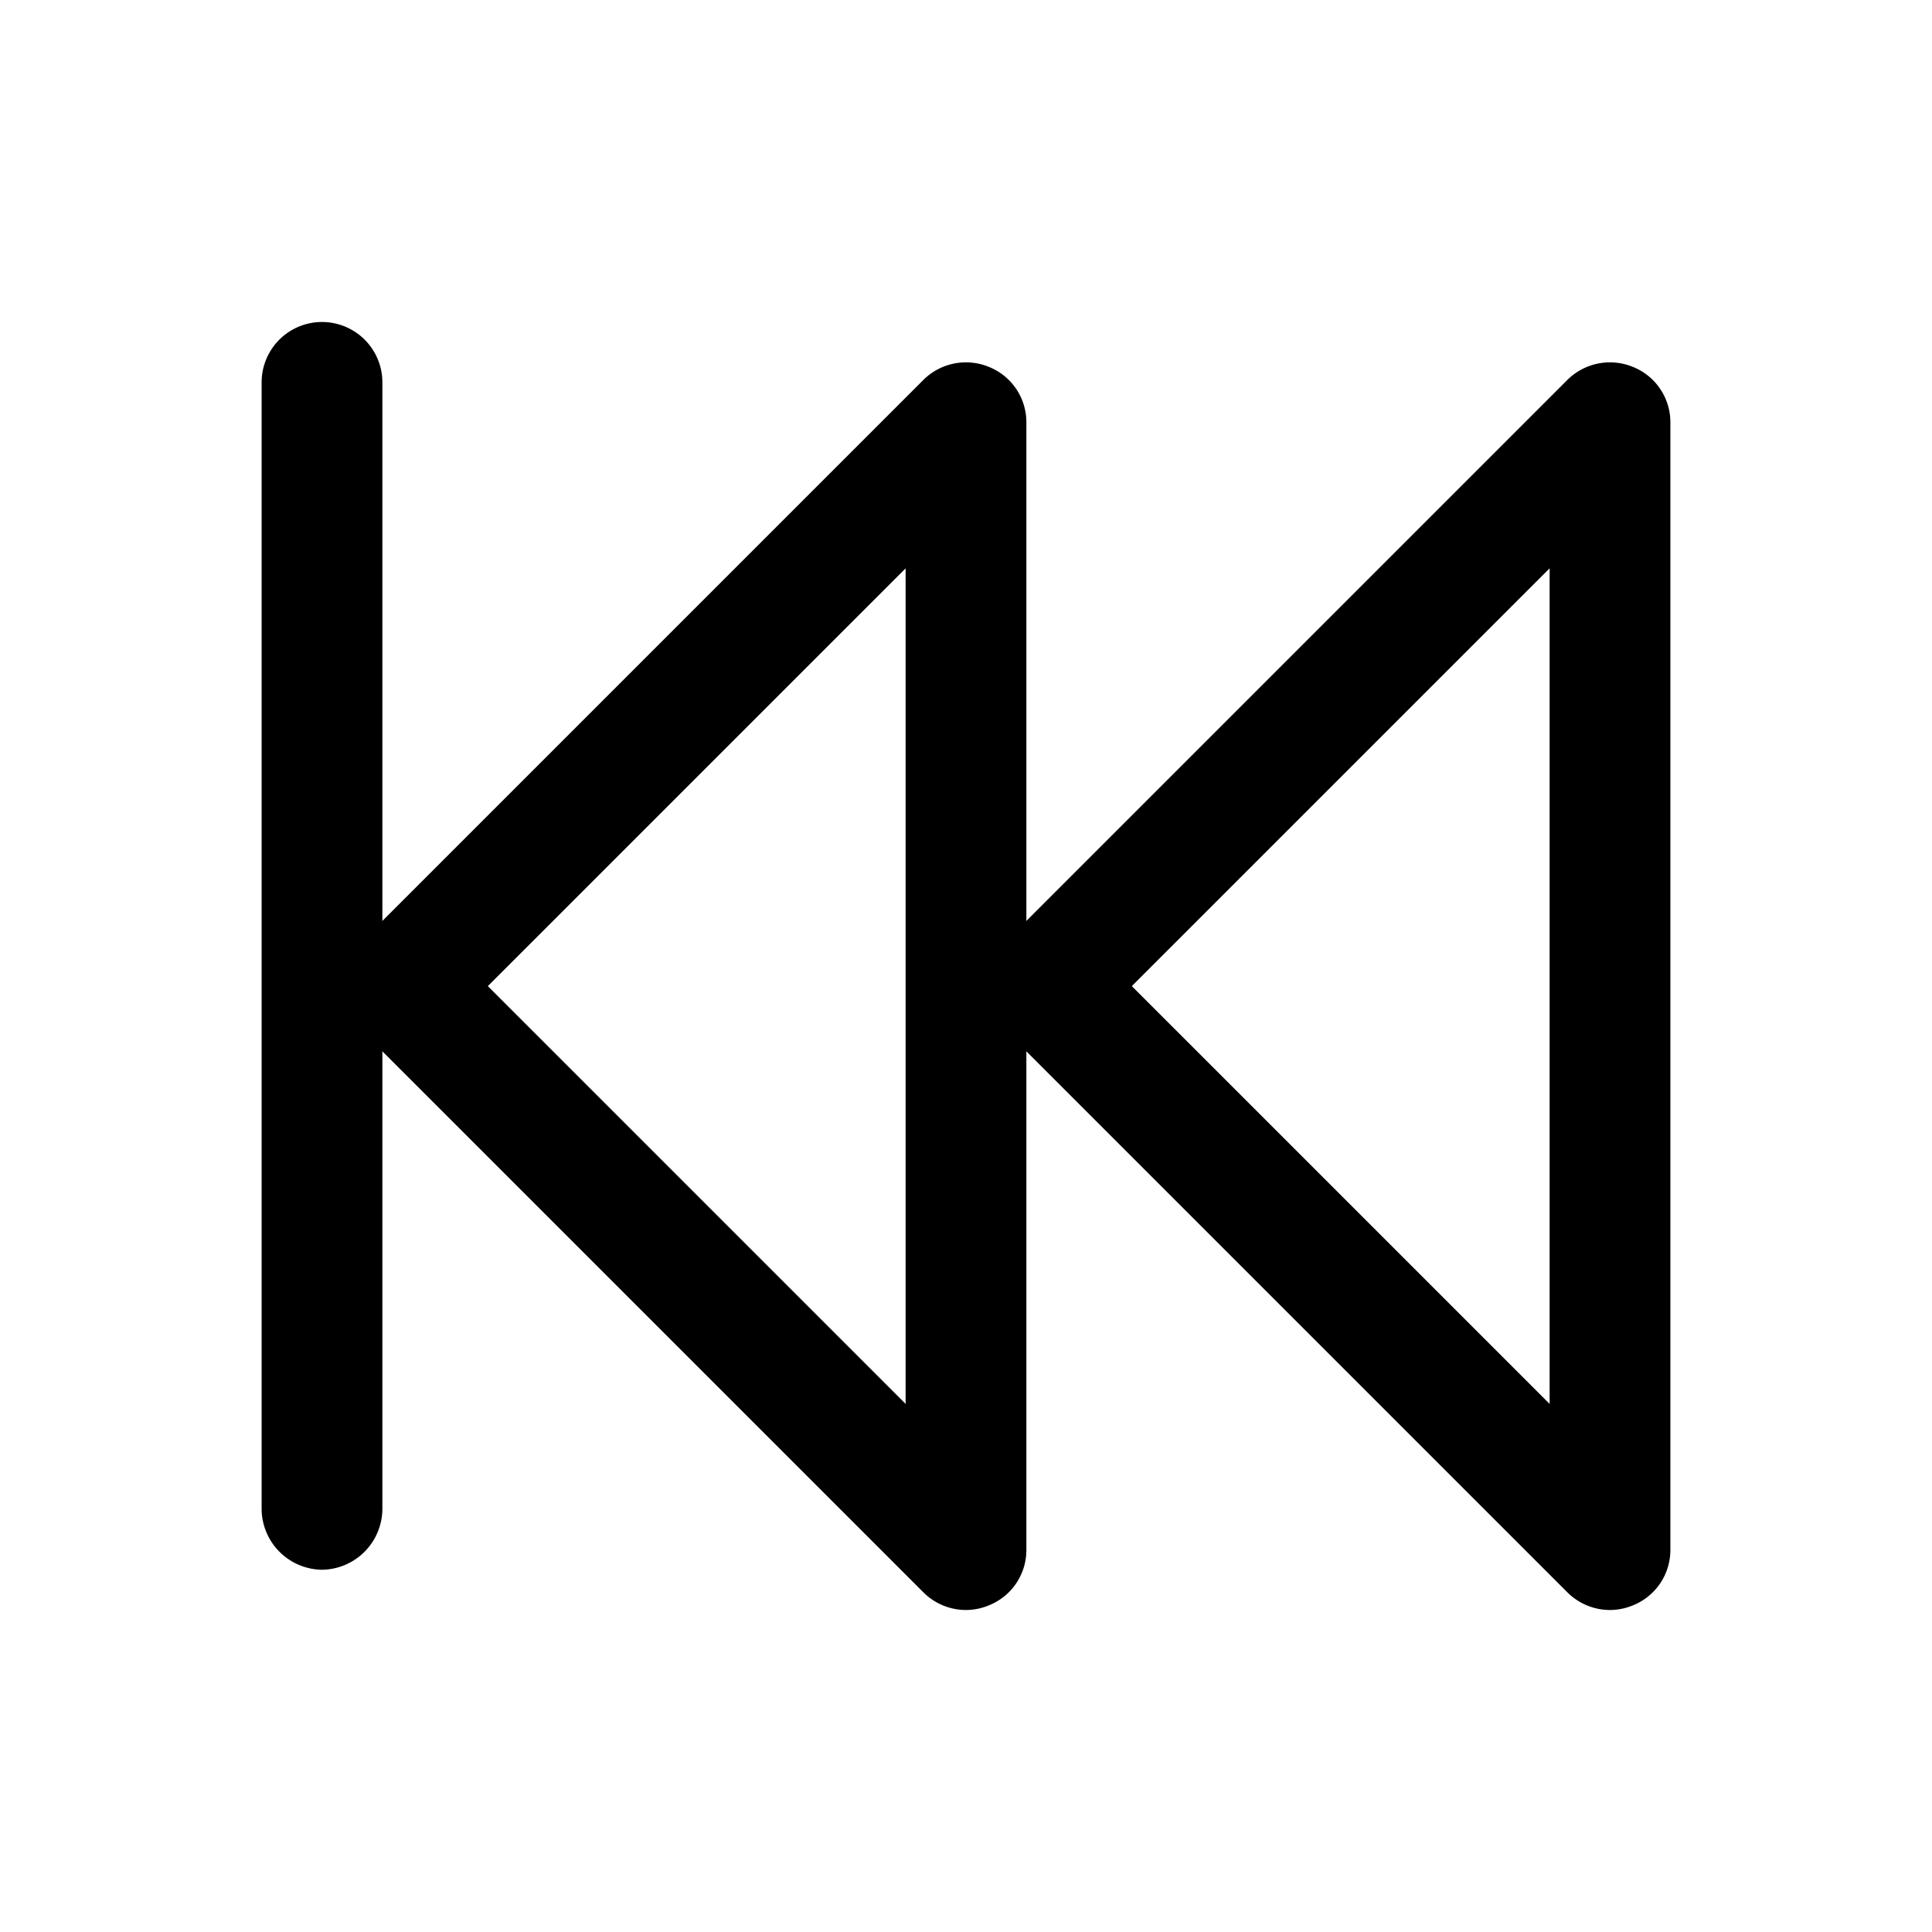 <svg xmlns="http://www.w3.org/2000/svg" viewBox="0 0 24 24"><g id="fast-backward"><g id="_Path_" data-name="&lt;Path&gt;"><path d="M20,20a.75.75,0,0,1-.53-.22l-7-7a.75.75,0,0,1,0-1.06l7-7a.75.75,0,0,1,.82-.16.74.74,0,0,1,.46.69v14a.74.74,0,0,1-.46.69A.75.75,0,0,1,20,20Zm-5.94-7.75,5.19,5.19V7.06Z"/></g><g id="_Path_2" data-name="&lt;Path&gt;"><path d="M4,19.5a.76.76,0,0,1-.75-.75v-14a.75.75,0,0,1,1.5,0v14A.76.76,0,0,1,4,19.5Z"/></g><g id="_Path_3" data-name="&lt;Path&gt;"><path d="M12,20a.75.75,0,0,1-.53-.22l-7-7a.75.75,0,0,1,0-1.06l7-7a.75.75,0,0,1,.82-.16.74.74,0,0,1,.46.69v14a.74.74,0,0,1-.46.69A.75.75,0,0,1,12,20ZM6.06,12.25l5.19,5.19V7.06Z"/></g></g></svg>